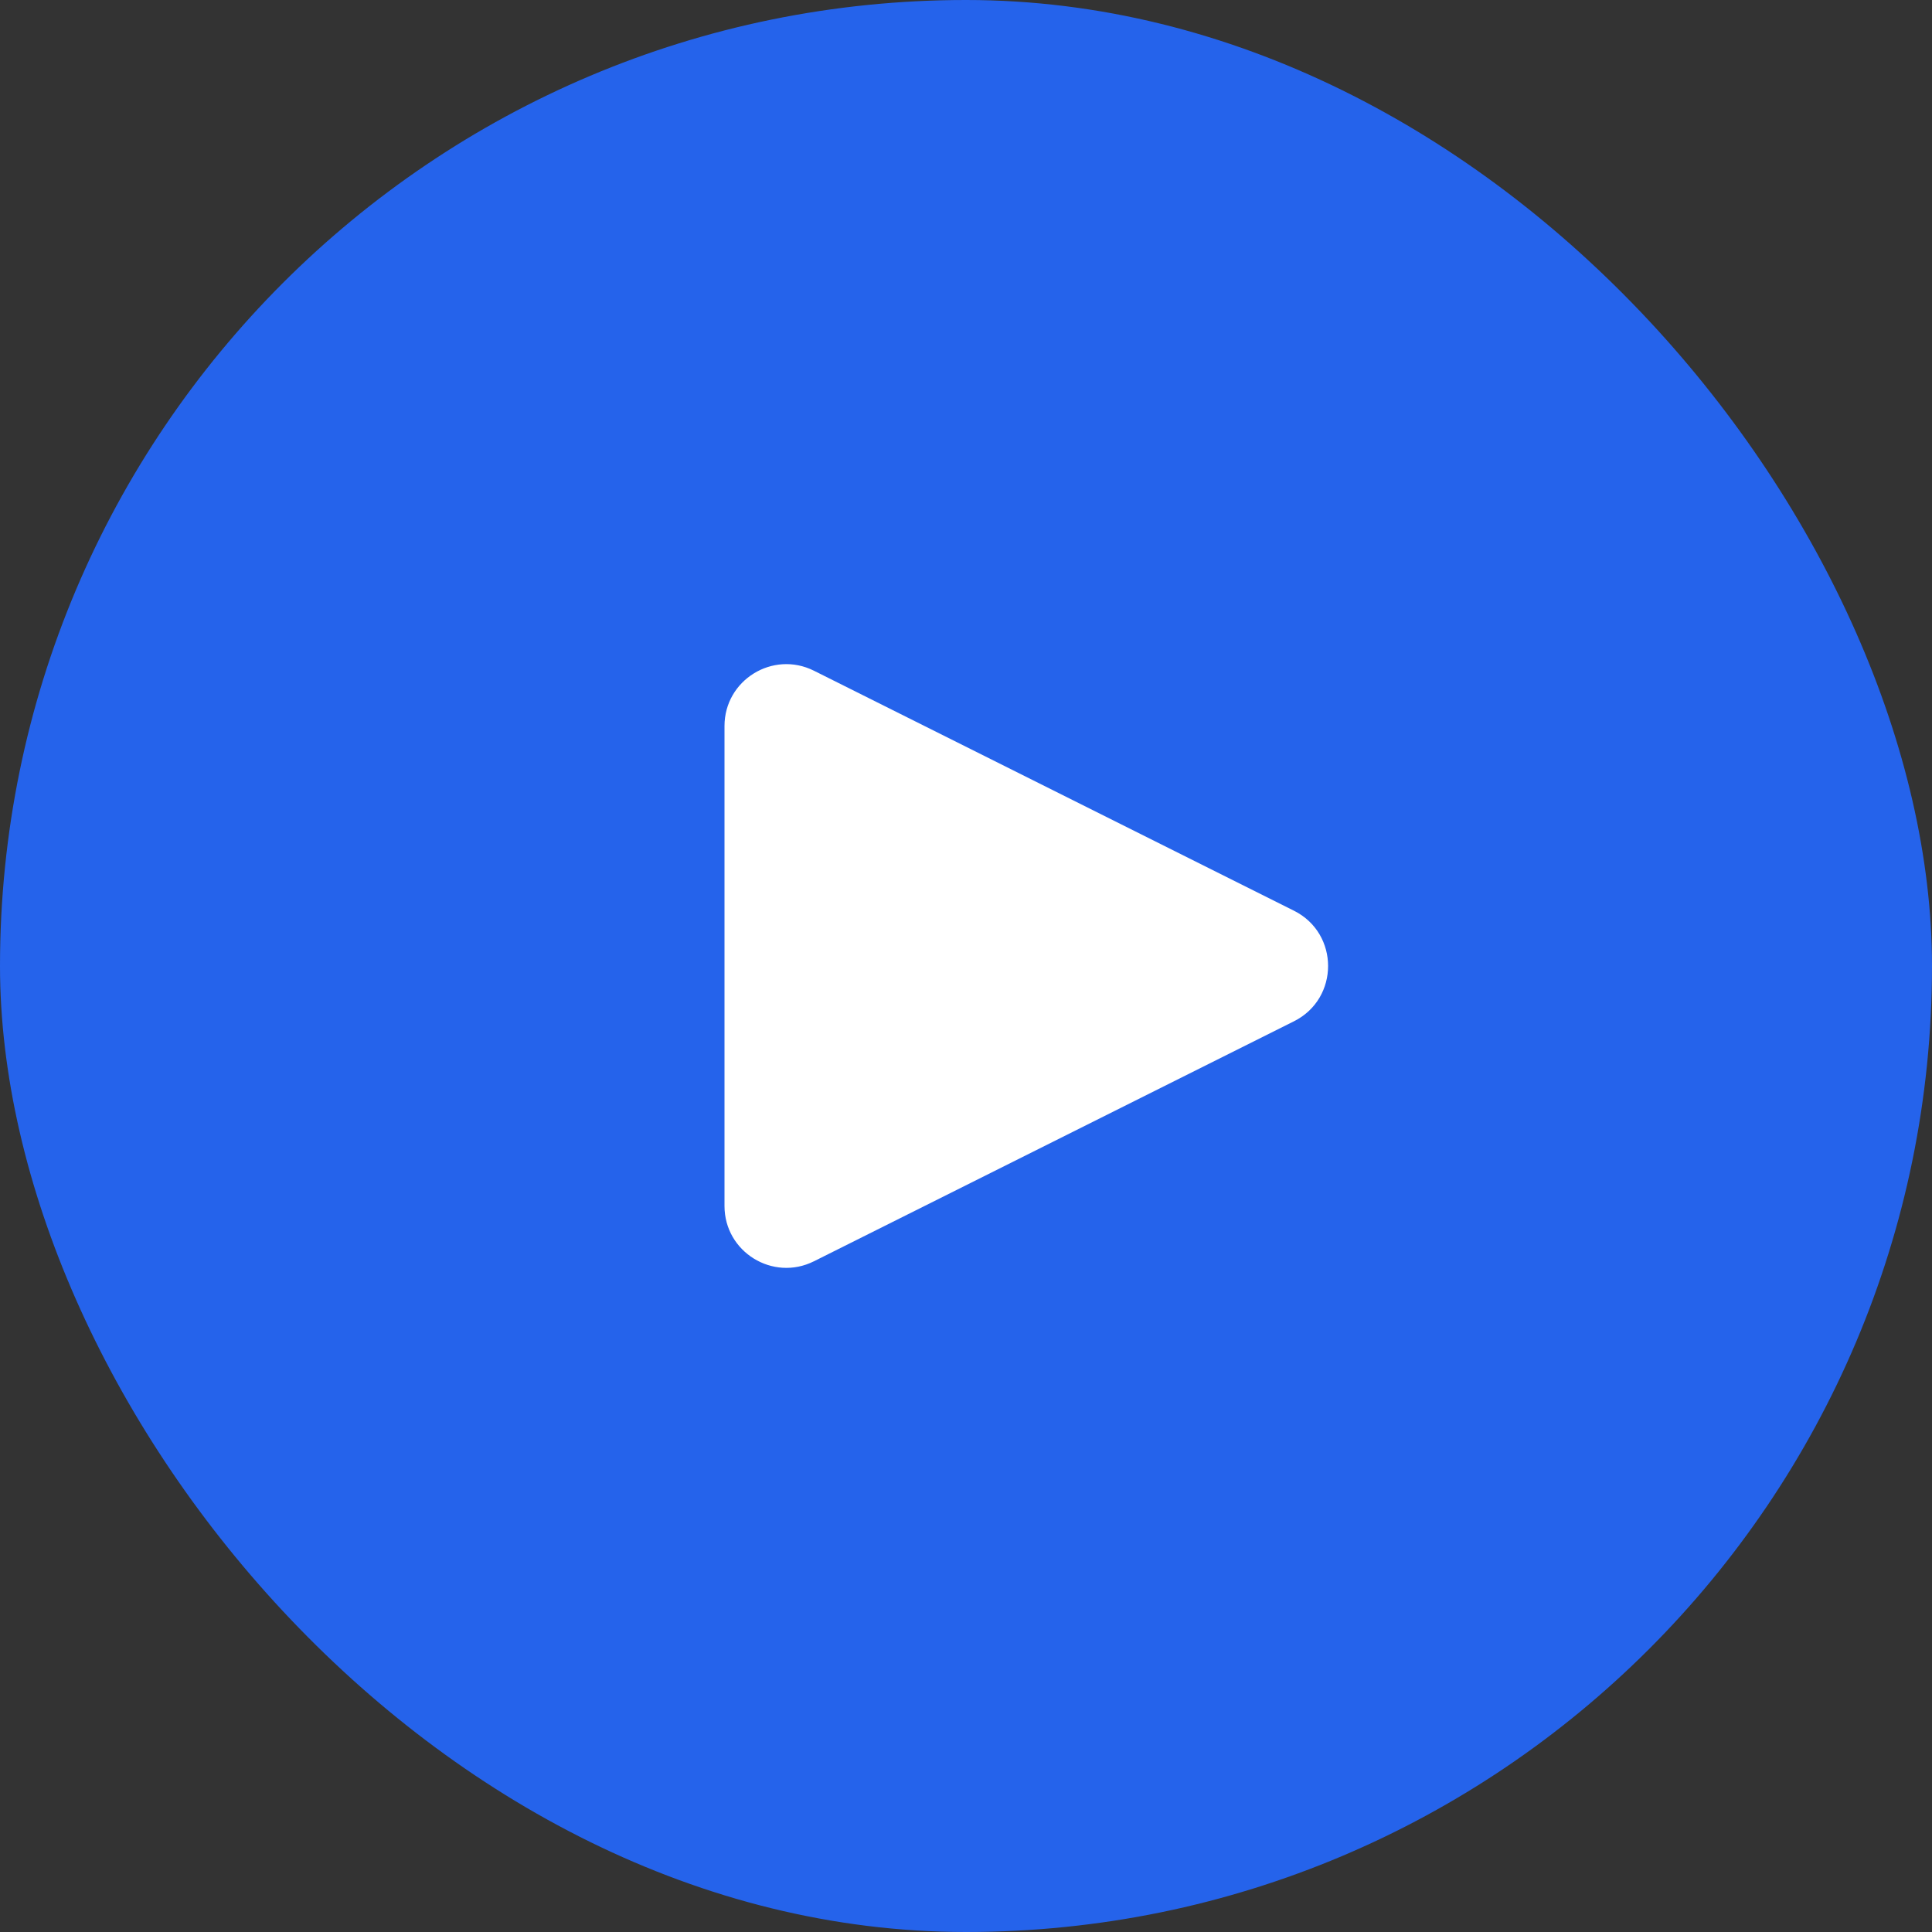 <svg width="64" height="64" viewBox="0 0 64 64" fill="none" xmlns="http://www.w3.org/2000/svg">
<rect x="0" y="0" width="64" height="64" fill="#333333" stroke="none"/>
<rect width="64" height="64" rx="32" fill="#2563EB"/>
<g clip-path="url(#clip0_3181_8179)">
<path d="M24 39.95V24.05C24 22.528 25.602 21.538 26.964 22.219L42.863 30.168C44.372 30.923 44.372 33.077 42.863 33.832L26.964 41.781C25.602 42.462 24 41.472 24 39.95Z" fill="white"/>
</g>
<defs>
<clipPath id="clip0_3181_8179">
<rect width="20" height="20" fill="white" transform="translate(24 22)"/>
</clipPath>
</defs>
</svg>
